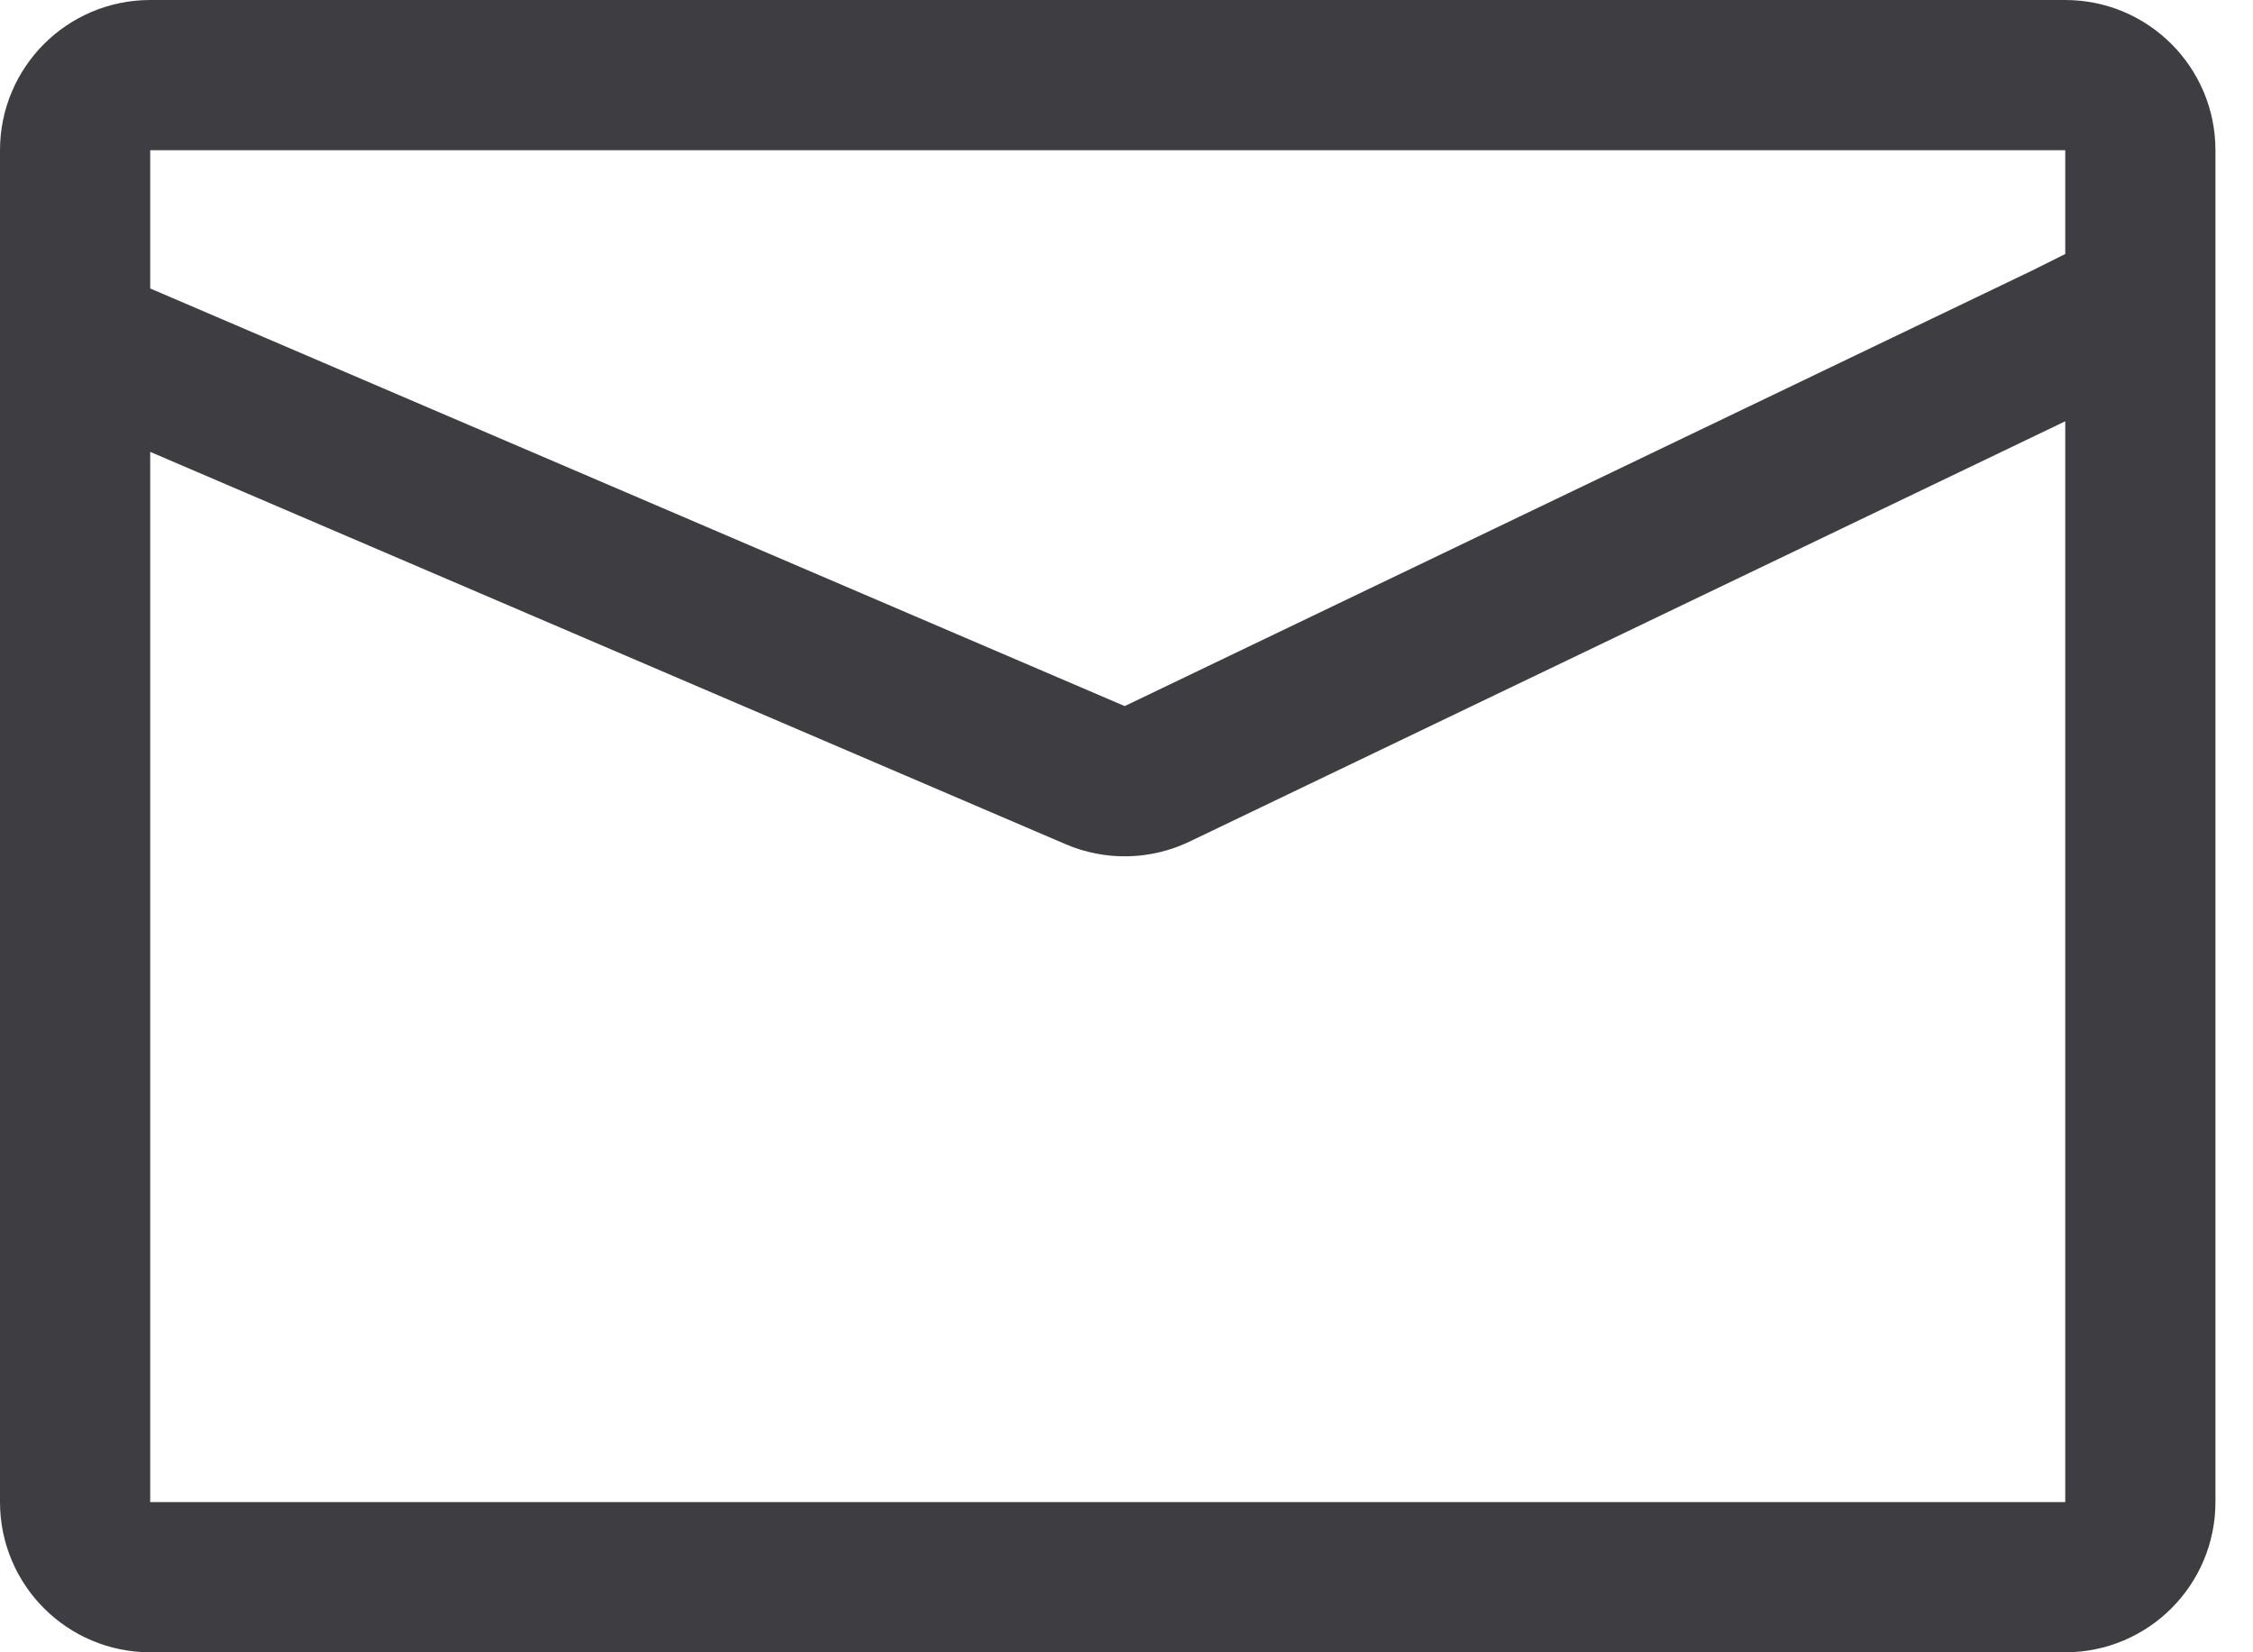 <?xml version="1.0" encoding="UTF-8"?> <svg xmlns="http://www.w3.org/2000/svg" width="30" height="22" viewBox="0 0 30 22" fill="none"><path d="M1 4.5V2C1 1.448 1.448 1 2 1H27.5C28.052 1 28.5 1.448 28.5 2V4M1 4.5V20C1 20.552 1.448 21 2 21H27.5C28.052 21 28.5 20.552 28.5 20V4M1 4.5L14.583 10.321C14.848 10.435 15.149 10.428 15.409 10.303L27.5 4.5L28.5 4" stroke="#3E3E42" stroke-width="2" stroke-linecap="round"></path></svg> 
